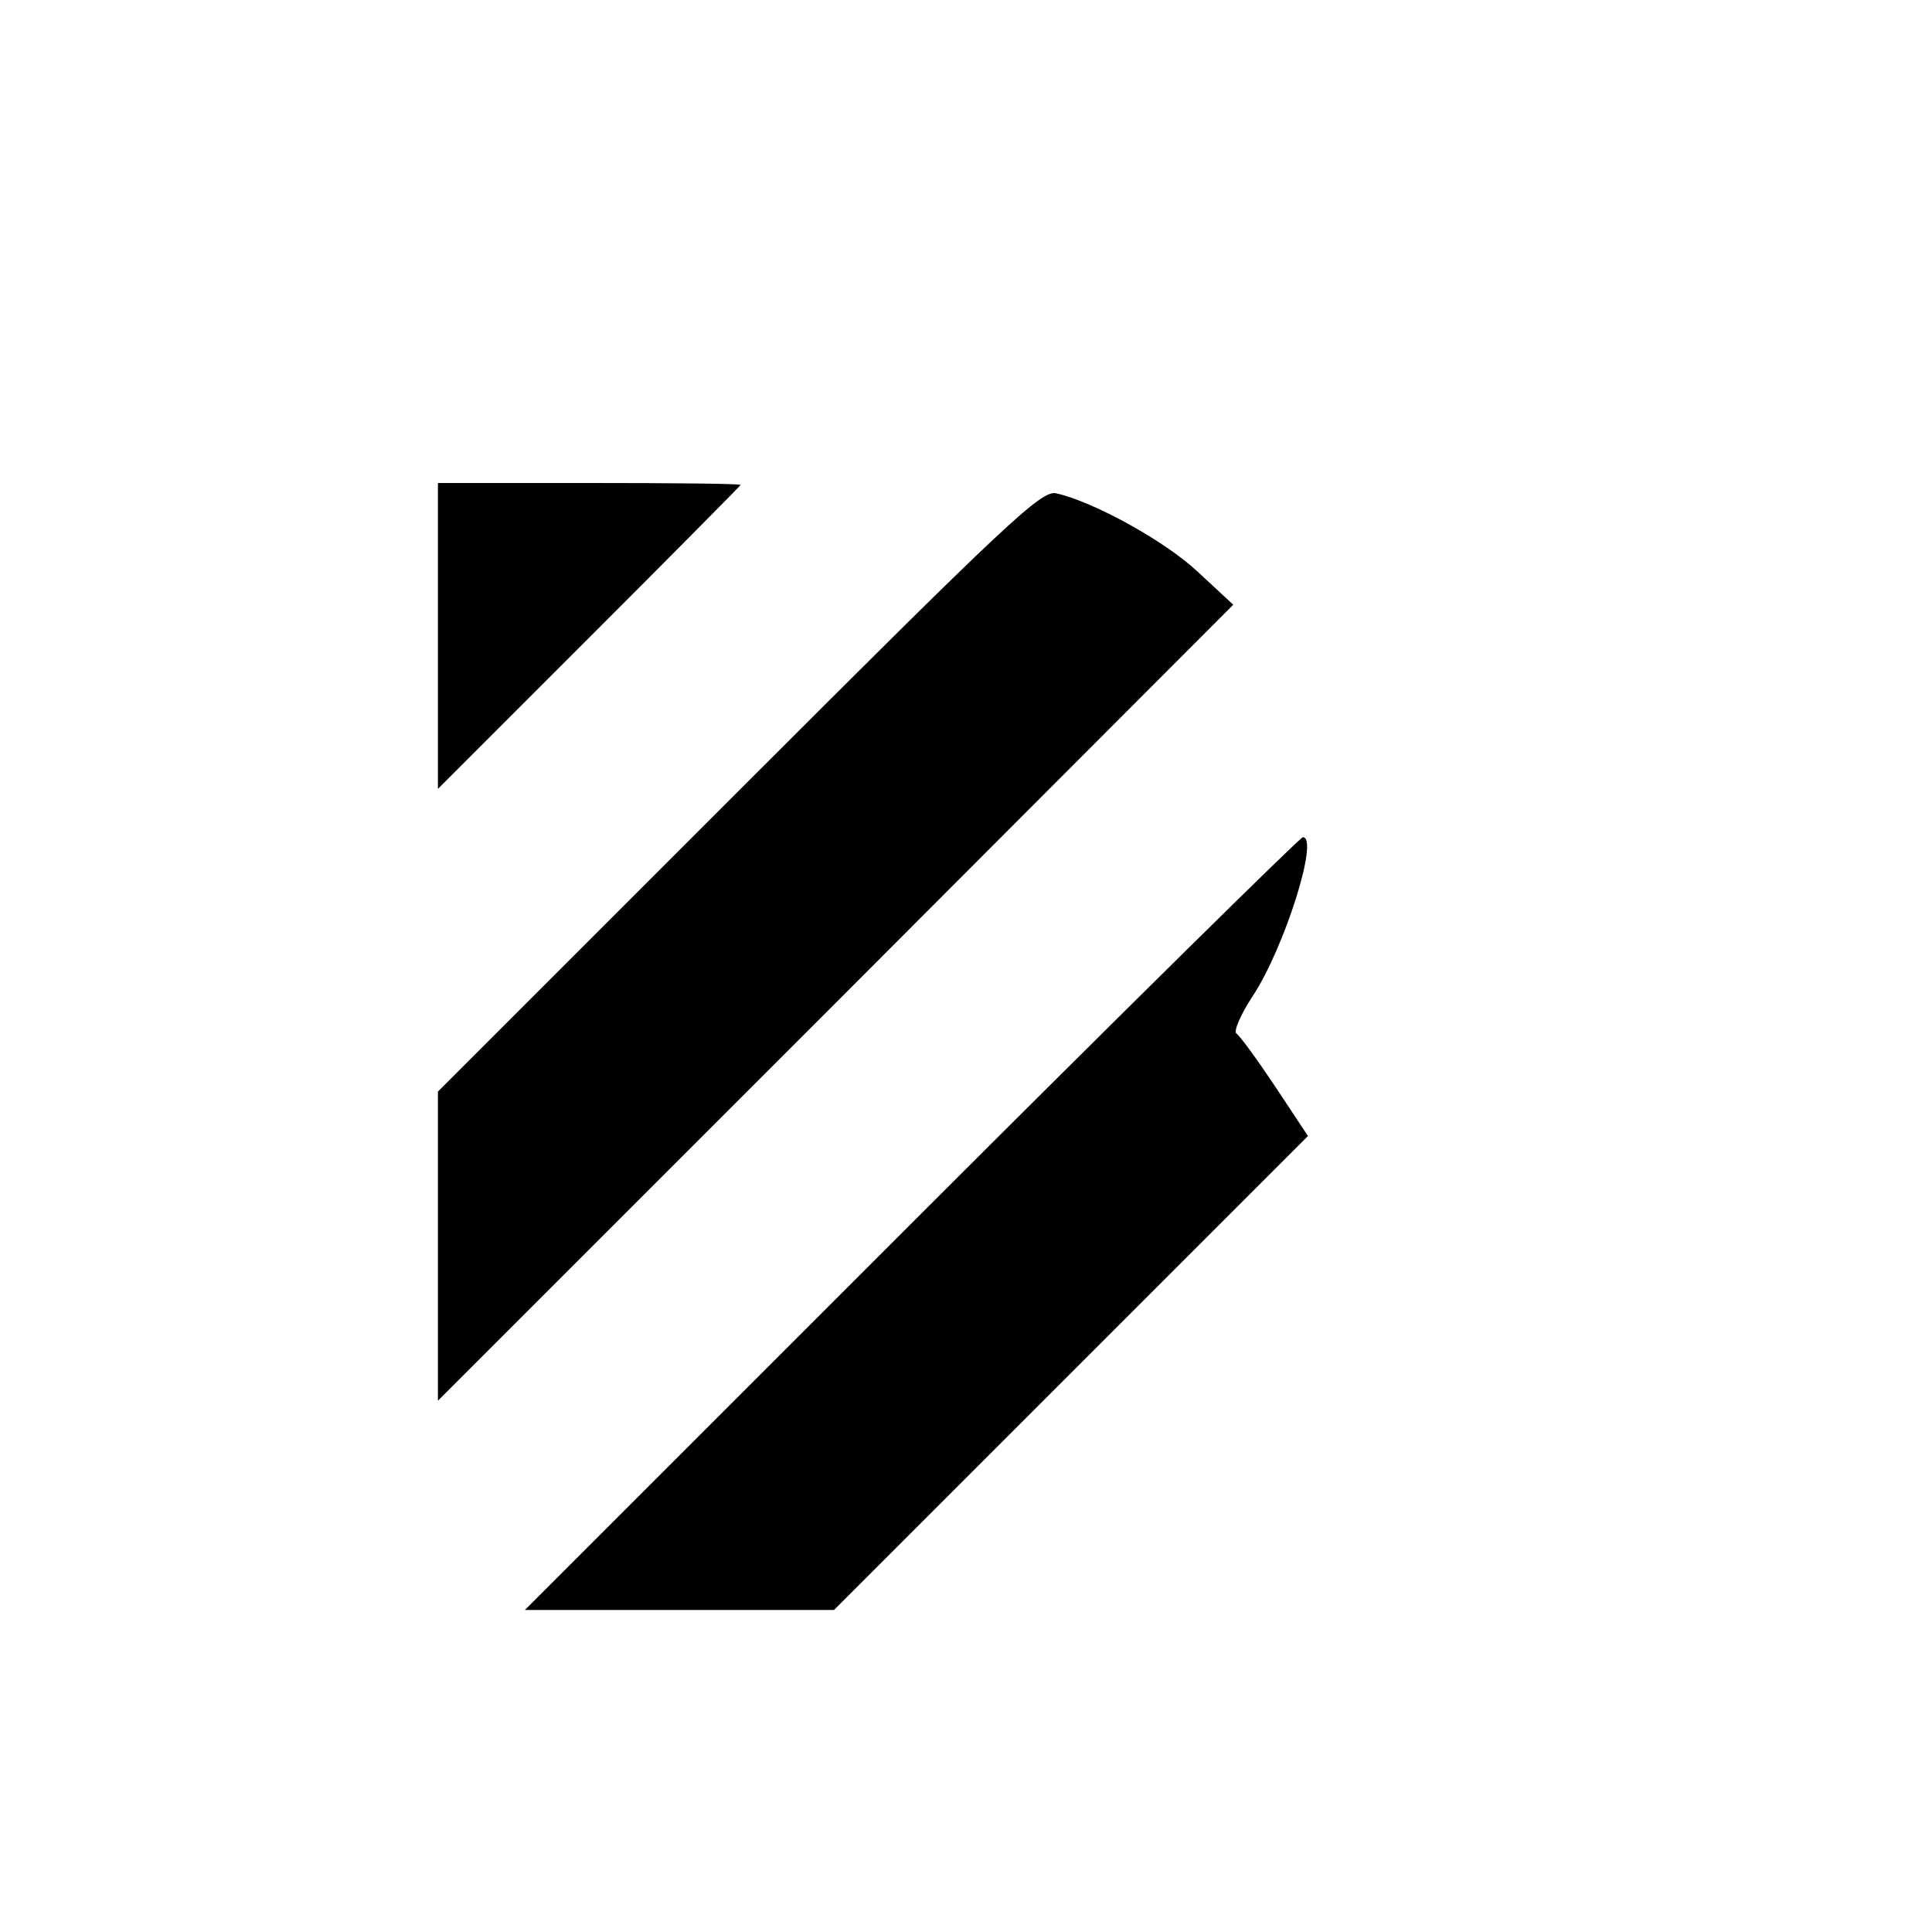<?xml version="1.0" standalone="no"?>
<!DOCTYPE svg PUBLIC "-//W3C//DTD SVG 20010904//EN"
 "http://www.w3.org/TR/2001/REC-SVG-20010904/DTD/svg10.dtd">
<svg version="1.0" xmlns="http://www.w3.org/2000/svg"
 width="300pt" height="300pt" viewBox="0 0 300 300"
 preserveAspectRatio="xMidYMid meet">
<g transform="translate(0,300) scale(0.1,-0.1)"
fill="#000000" stroke="none">
<path d="M680 2013 l0 -238 235 235 c129 129 235 236 235 237 0 2 -106 3 -235
3 l-235 0 0 -237z"/>
<path d="M1147 1772 l-467 -467 0 -240 0 -240 618 618 617 618 -55 51 c-51 48
-162 109 -220 122 -23 5 -75 -44 -493 -462z"/>
<path d="M1415 1100 l-600 -600 240 0 240 0 368 368 368 368 -51 77 c-28 42
-55 79 -60 82 -5 3 6 29 25 58 49 74 104 247 78 247 -4 0 -278 -270 -608 -600z"/>
</g>
</svg>
